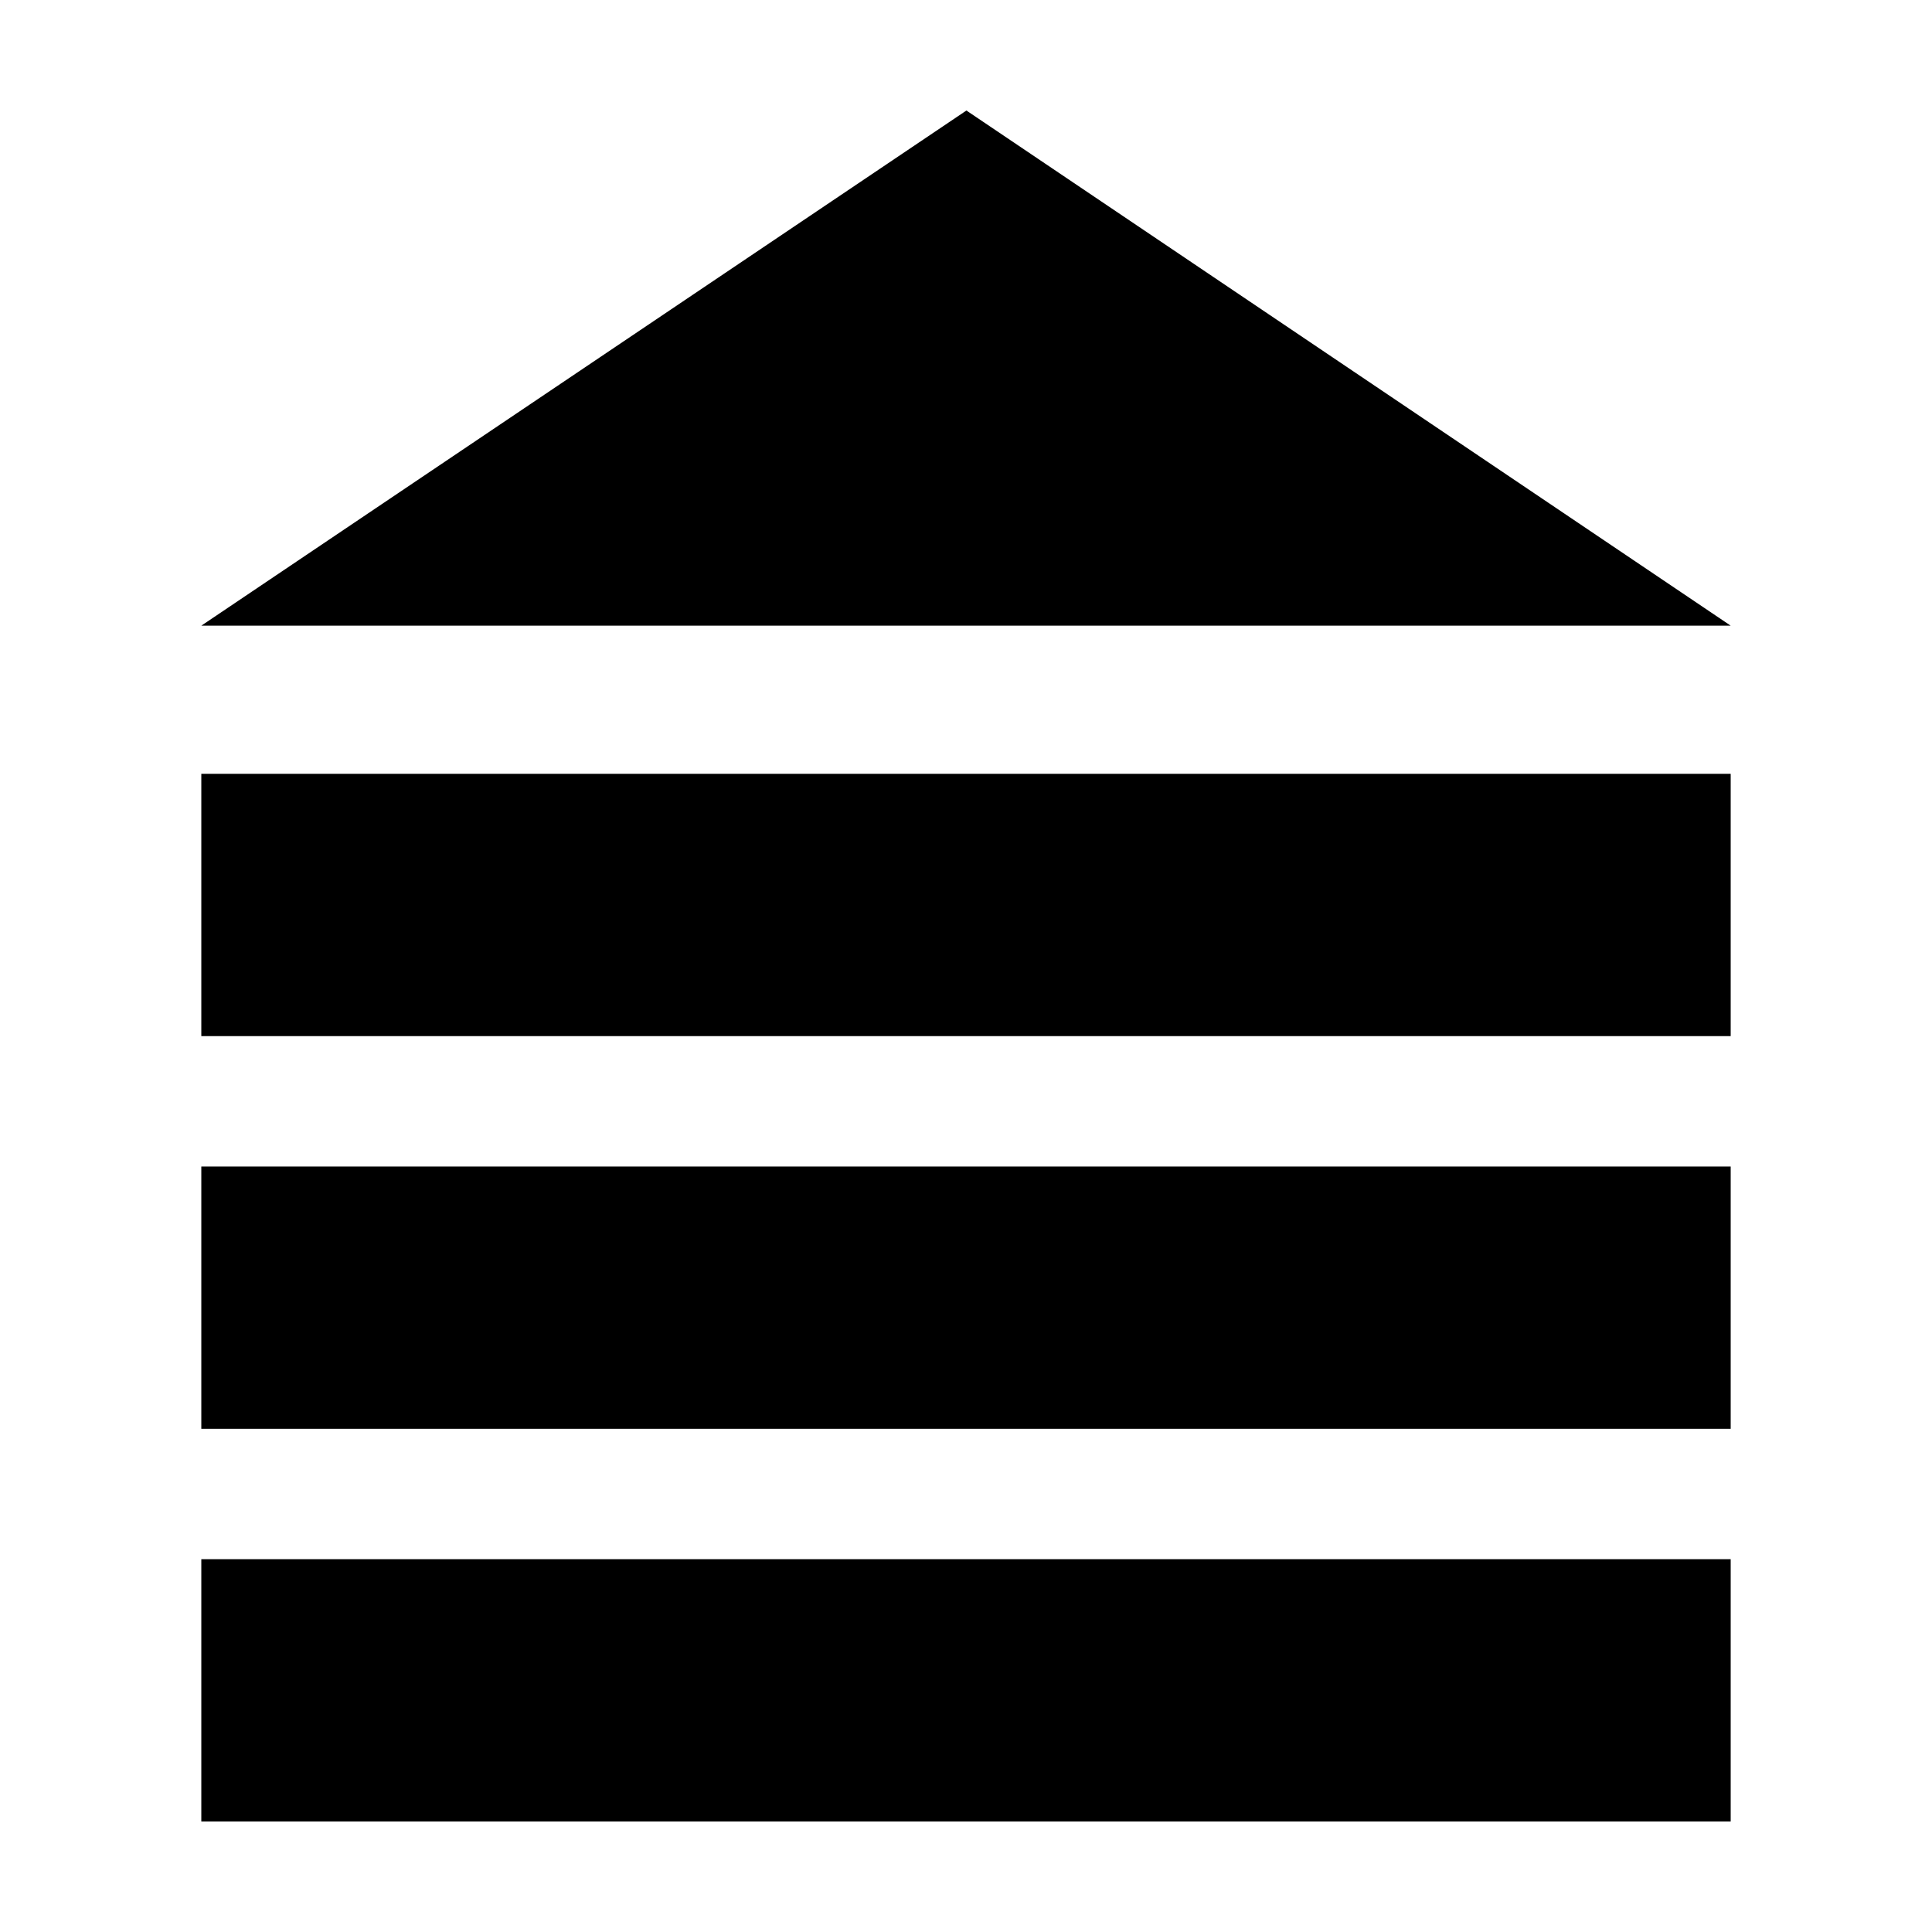 <?xml version="1.0" encoding="UTF-8"?>
<!-- Uploaded to: SVG Repo, www.svgrepo.com, Generator: SVG Repo Mixer Tools -->
<svg fill="#000000" width="800px" height="800px" version="1.1" viewBox="144 144 512 512" xmlns="http://www.w3.org/2000/svg">
 <g>
  <path d="m197.35 349.07h405.3v69.512h-405.3z"/>
  <path d="m197.35 453.14h405.3v69.504h-405.3z"/>
  <path d="m197.35 557.2h405.3v69.512h-405.3z"/>
  <path d="m400.11 173.29-202.76 136.52h405.3z"/>
 </g>
</svg>